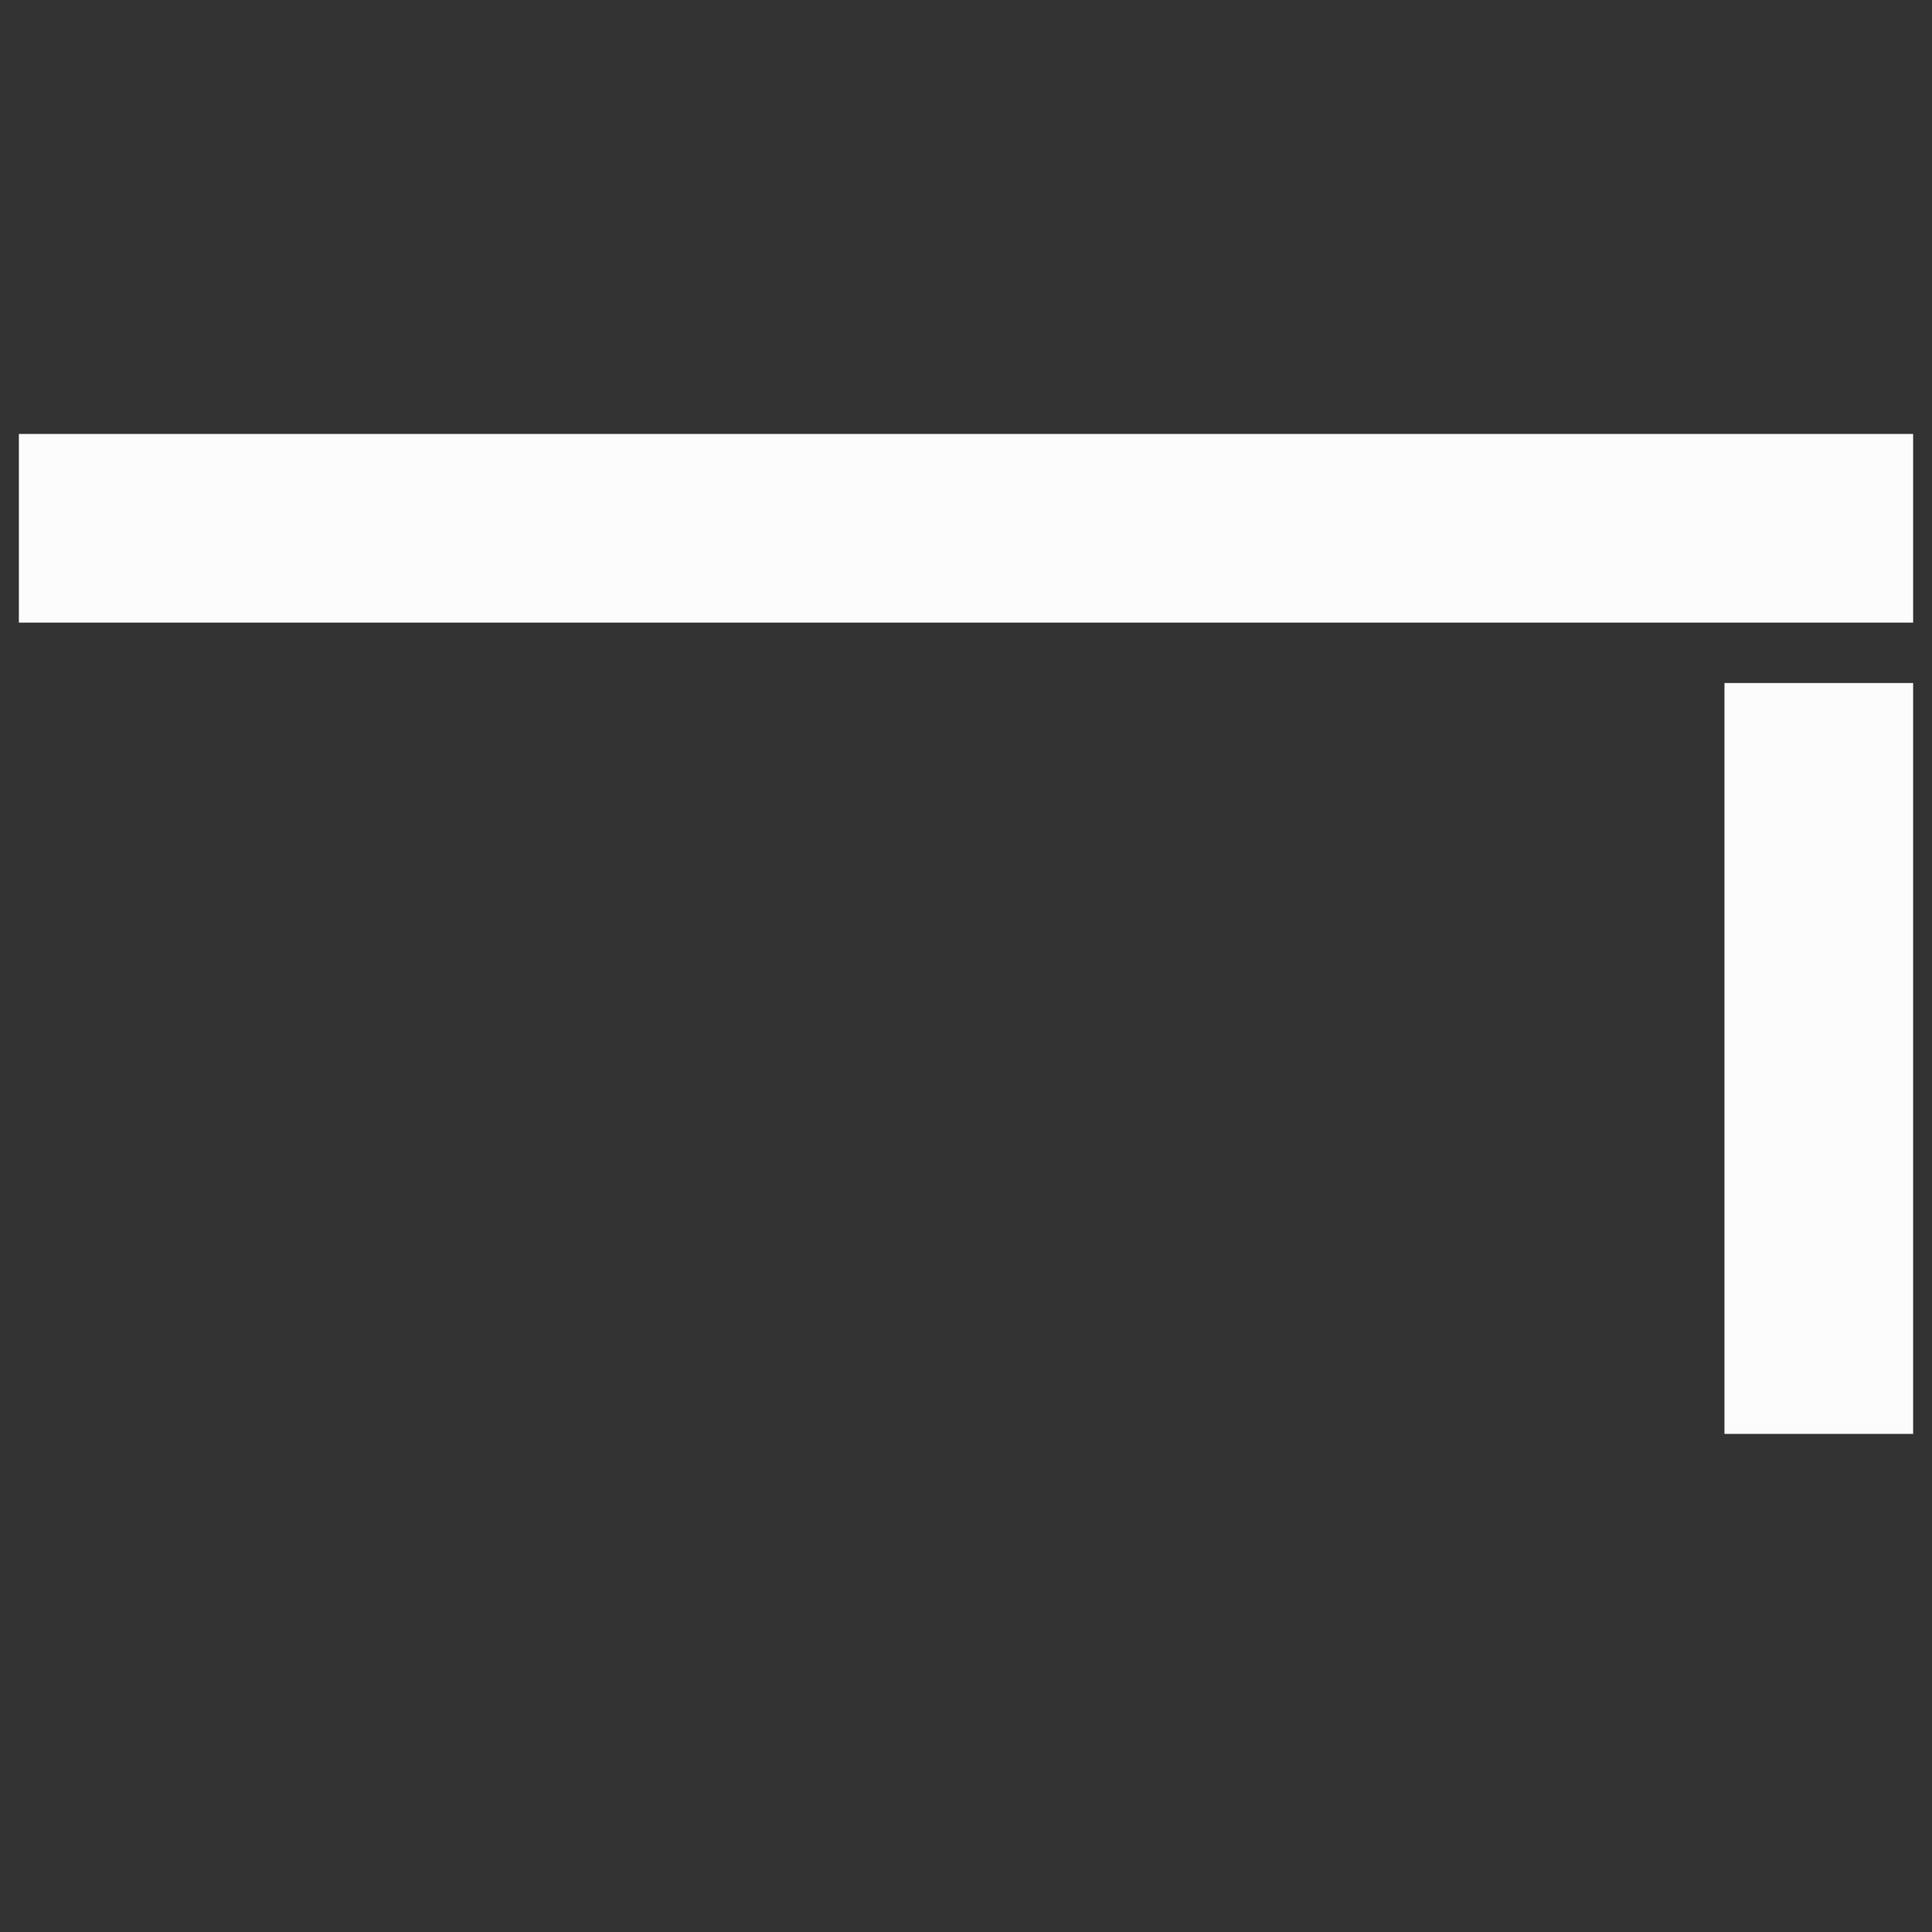 <?xml version="1.0" encoding="UTF-8" ?>
<!DOCTYPE svg PUBLIC "-//W3C//DTD SVG 1.1//EN" "http://www.w3.org/Graphics/SVG/1.1/DTD/svg11.dtd">
<svg width="512pt" height="512pt" viewBox="0 0 512 512" version="1.1" xmlns="http://www.w3.org/2000/svg">
<rect x="0" y="0" width="512" height="512" fill="#333333" stroke="none"/>
<g id="#fcfcfcff">
<path fill="#fcfcfc" opacity="1.00" d=" M 5.00 115.00 C 172.33 115.00 339.67 115.00 507.00 115.00 C 507.00 131.67 507.00 148.33 507.00 165.00 C 339.67 165.00 172.33 165.00 5.00 165.00 C 5.00 148.33 5.00 131.67 5.00 115.00 Z" />
<path fill="#fcfcfc" opacity="1.00" d=" M 457.00 181.00 C 473.67 181.00 490.33 181.00 507.00 181.00 C 507.00 247.33 507.00 313.67 507.00 380.00 C 490.33 380.00 473.67 380.00 457.00 380.00 C 457.00 313.67 457.00 247.33 457.00 181.00 Z" />
</g>
</svg>
